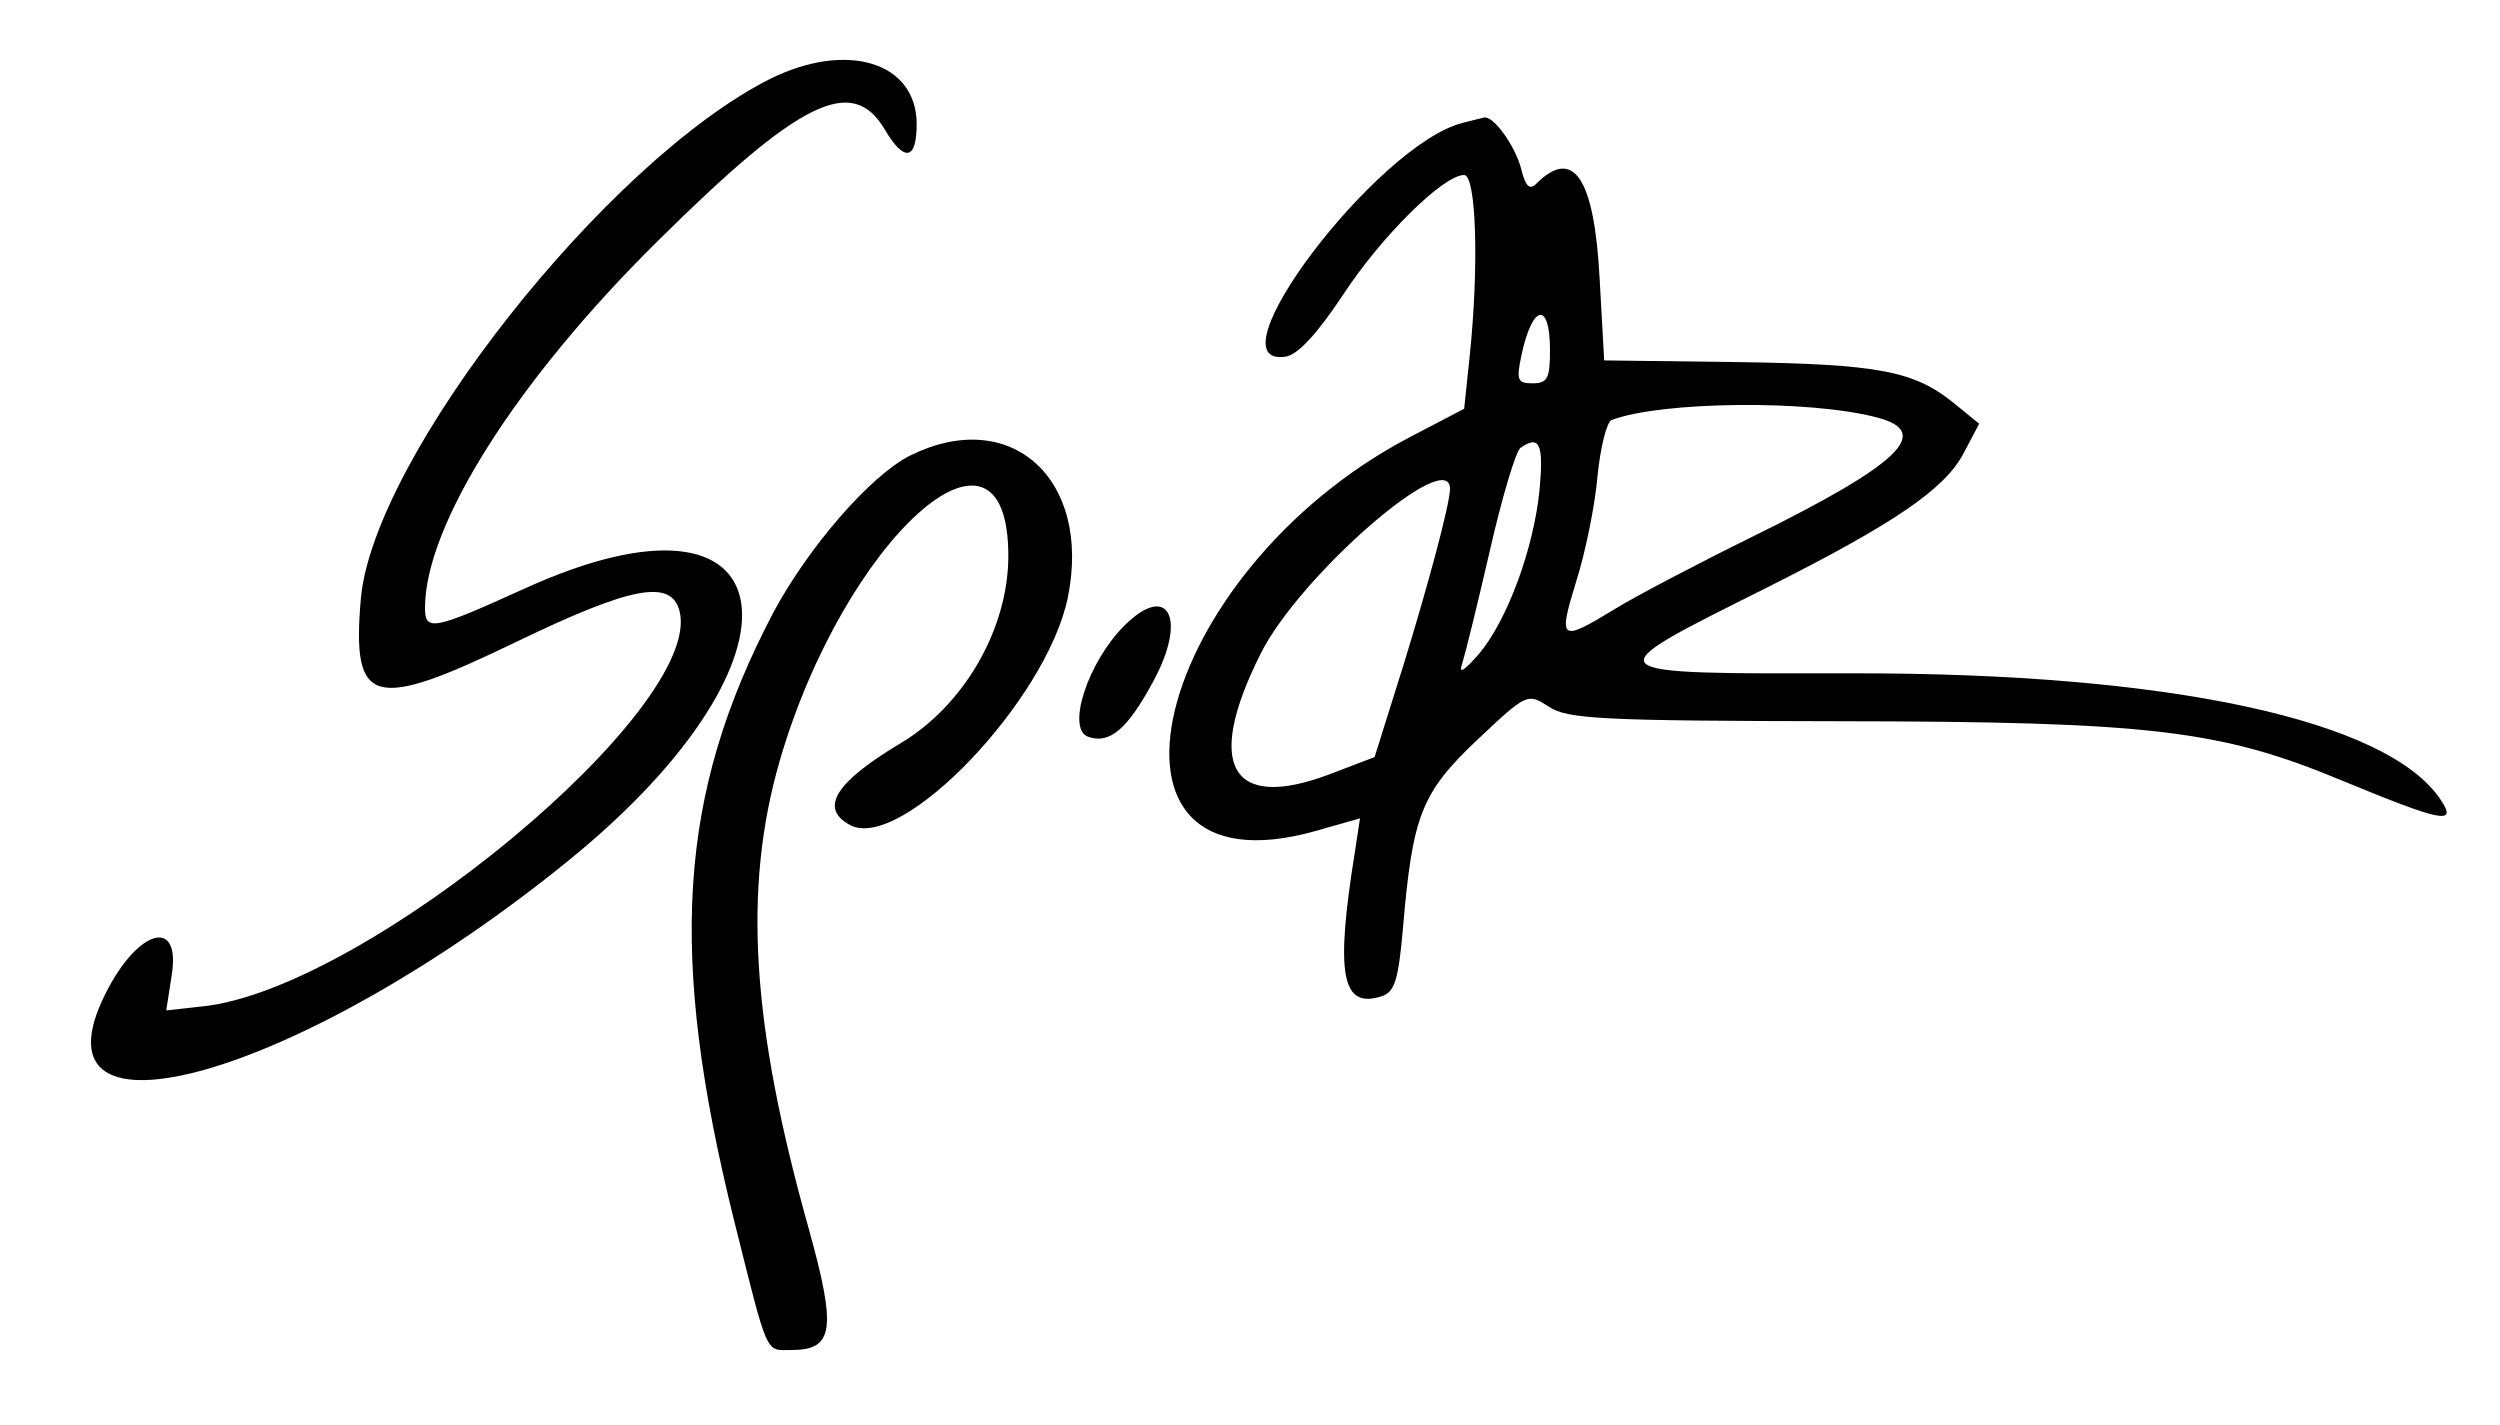 <?xml version="1.0" standalone="no"?>
<!DOCTYPE svg PUBLIC "-//W3C//DTD SVG 20010904//EN"
 "http://www.w3.org/TR/2001/REC-SVG-20010904/DTD/svg10.dtd">
<svg version="1.0" xmlns="http://www.w3.org/2000/svg"
 width="300pt" height="171pt" viewBox="0 0 300 171"
 preserveAspectRatio="xMidYMid meet">
<g transform="translate(0,171) scale(0.05,-0.05)"
fill="#000000" stroke="none">
<path d="M1849 3231 c-393 -197 -953 -908 -983 -1248 -22 -257 27 -271 374
-103 276 133 371 151 391 73 58 -233 -750 -904 -1142 -948 l-90 -10 13 84 c23
141 -81 112 -159 -44 -196 -391 475 -198 1113 321 605 492 531 942 -108 651
-218 -99 -238 -103 -238 -46 0 198 219 545 558 880 341 338 467 400 545 269
47 -80 77 -75 77 12 0 149 -167 200 -351 109z"/>
<path d="M3510 3125 c-205 -52 -611 -588 -425 -561 29 4 75 53 138 148 93 142
241 288 291 288 29 0 36 -219 13 -437 l-13 -124 -132 -69 c-618 -325 -806
-1106 -227 -945 l109 31 -12 -79 c-48 -297 -32 -379 64 -348 31 10 40 38 51
162 23 272 44 326 178 453 120 113 121 113 172 80 45 -30 127 -34 702 -35 742
-1 910 -21 1201 -142 242 -100 278 -107 238 -47 -127 192 -651 305 -1409 304
-634 -1 -630 -5 -208 206 304 153 425 235 471 321 l38 72 -60 49 c-96 78 -181
94 -520 99 l-320 4 -11 198 c-13 241 -63 315 -152 226 -16 -16 -26 -6 -36 35
-14 55 -66 128 -89 124 -7 -2 -30 -7 -52 -13z m210 -545 c0 -68 -6 -80 -42
-80 -36 0 -39 8 -27 65 26 125 69 134 69 15z m785 -162 c134 -35 56 -111 -299
-286 -130 -64 -279 -142 -331 -174 -131 -80 -136 -76 -92 67 22 69 45 182 51
252 7 70 22 130 34 135 119 45 476 49 637 6z m-810 -173 c-14 -142 -78 -315
-146 -395 -38 -43 -49 -49 -39 -20 7 22 37 144 66 270 29 127 62 237 73 245
46 32 56 10 46 -100z m-215 0 c-2 -40 -49 -217 -111 -419 l-70 -223 -110 -42
c-235 -88 -298 22 -164 289 93 188 458 505 455 395z"/>
<path d="M2185 2327 c-95 -47 -246 -221 -330 -379 -228 -435 -252 -818 -93
-1458 83 -331 74 -310 138 -310 101 0 108 50 41 291 -138 491 -158 816 -70
1122 155 534 549 888 549 493 0 -175 -106 -359 -259 -450 -157 -94 -195 -156
-121 -196 123 -66 473 300 523 547 57 284 -137 459 -378 340z"/>
<path d="M2698 1918 c-87 -87 -139 -246 -87 -266 52 -19 95 18 157 133 82 151
36 239 -70 133z"/>
</g>
</svg>

